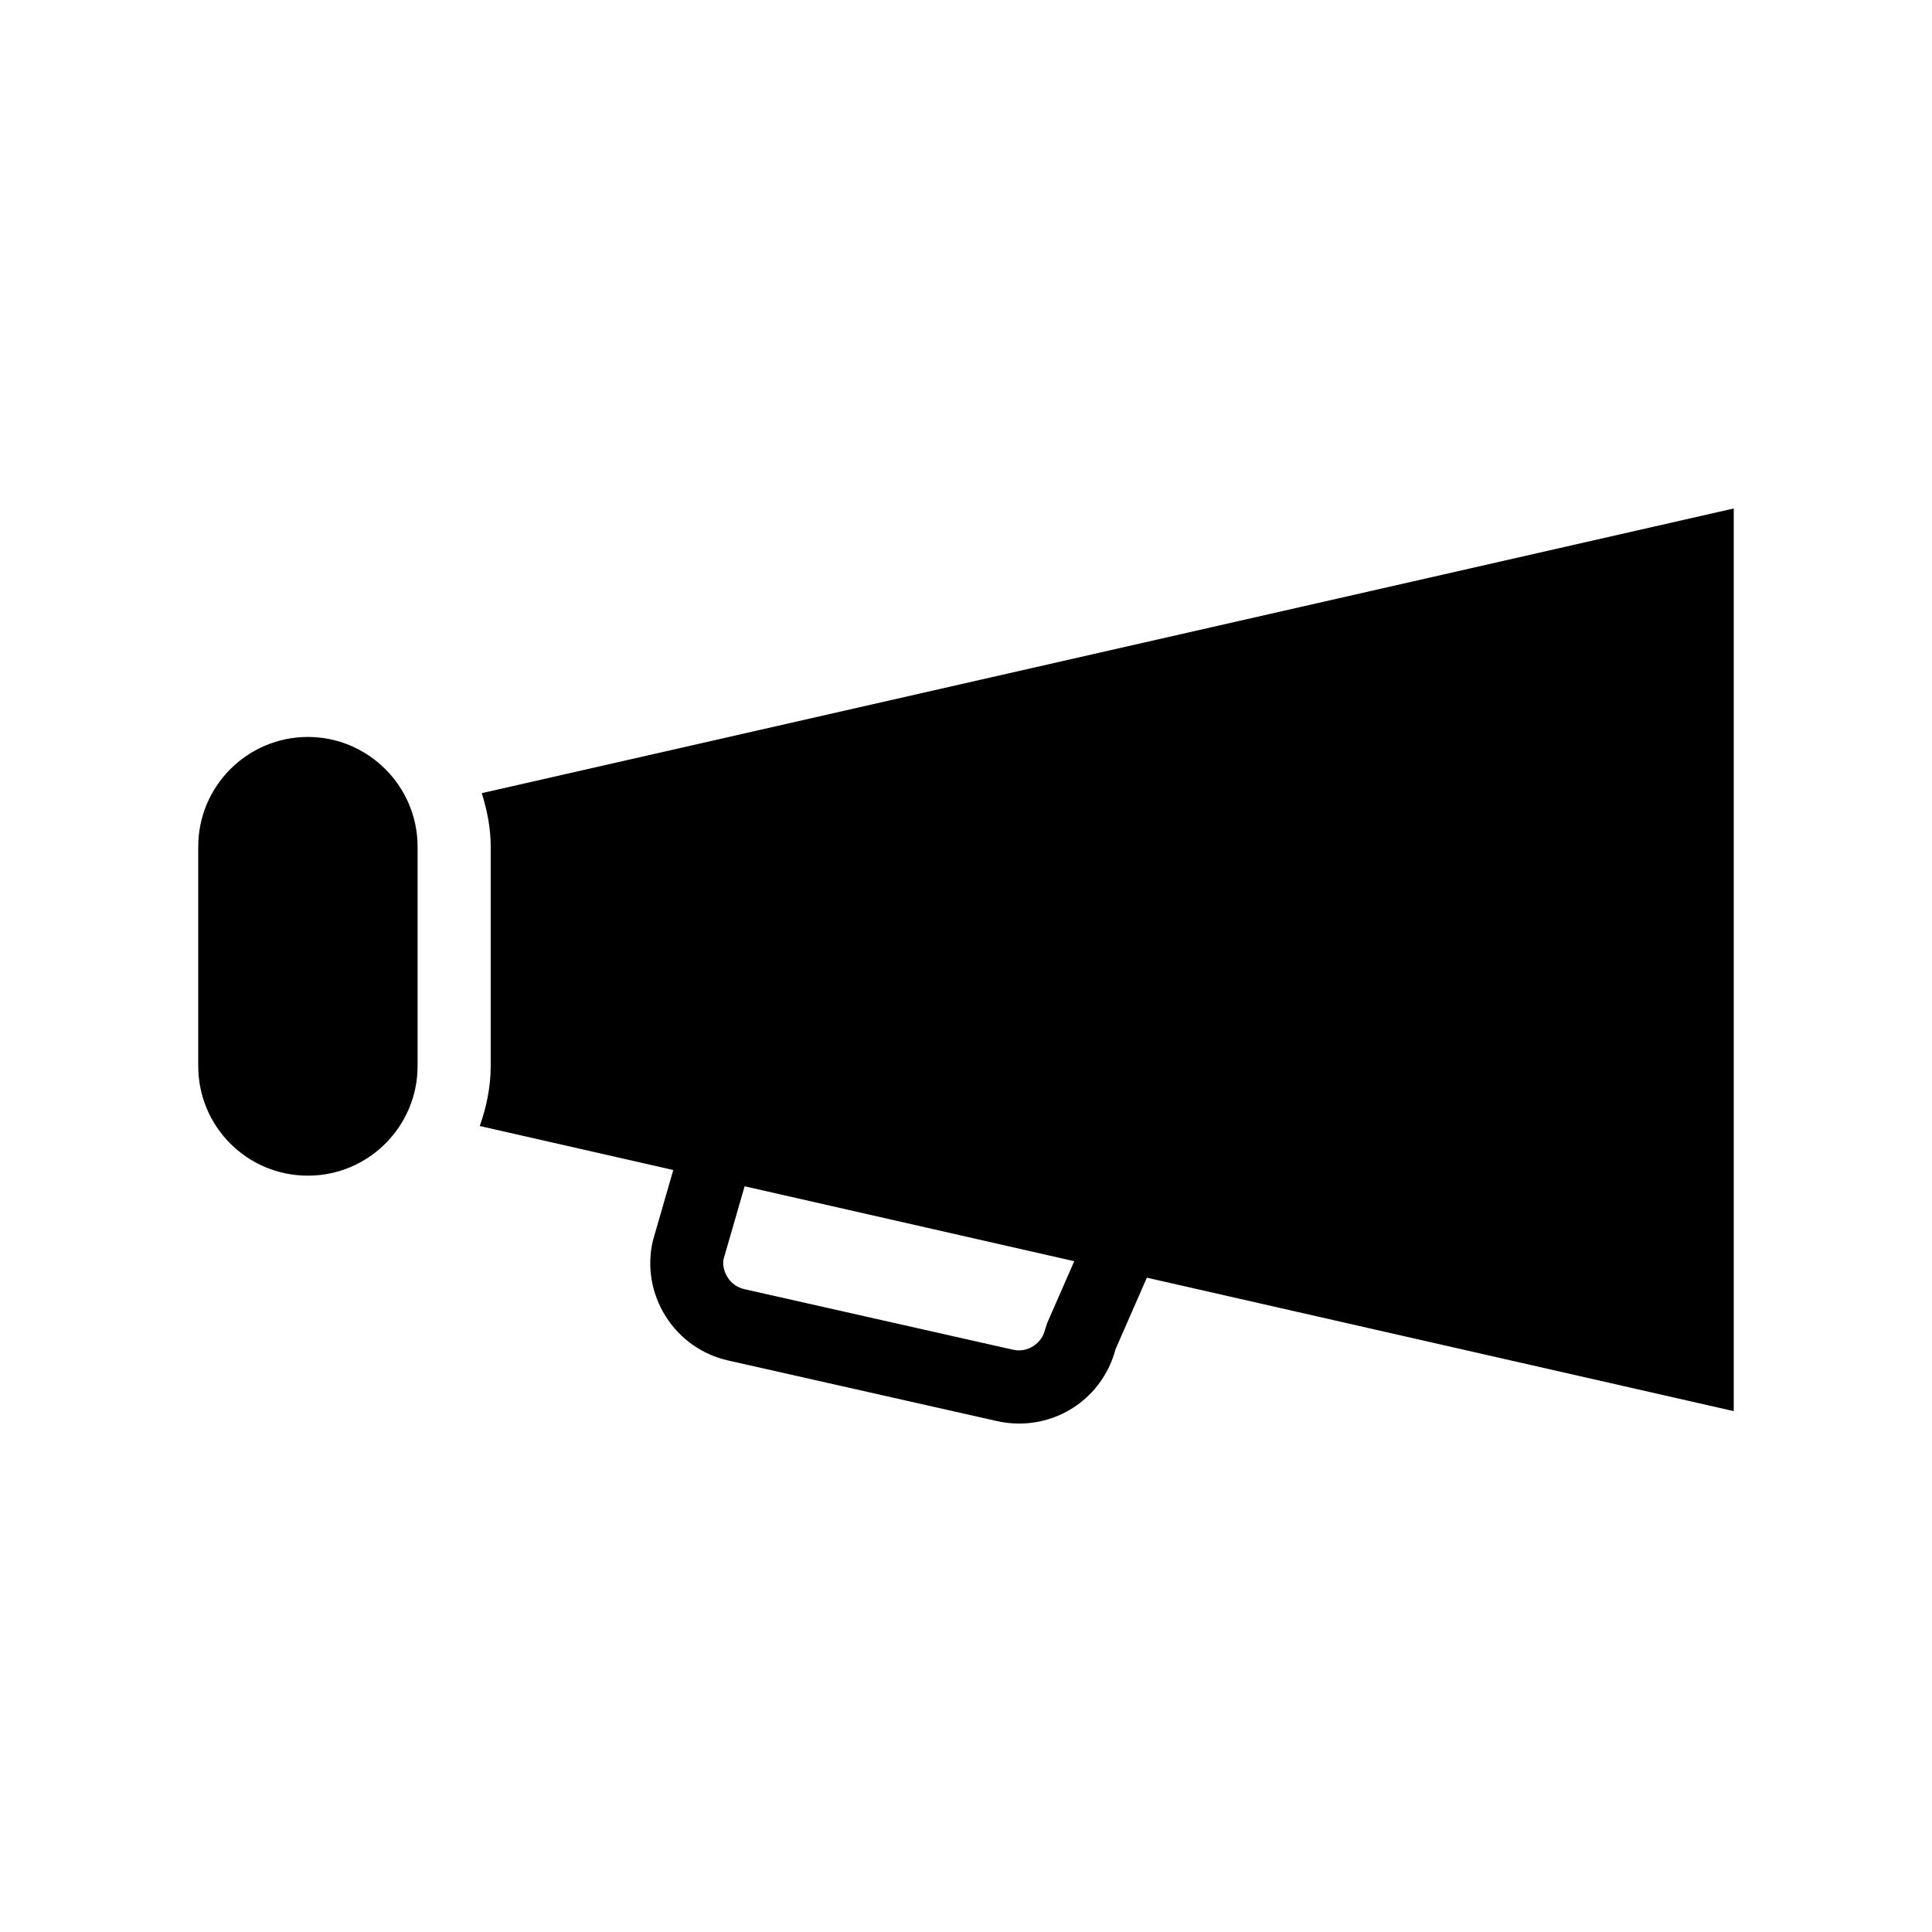 <?xml version="1.0" encoding="UTF-8"?>
<!-- Uploaded to: SVG Repo, www.svgrepo.com, Generator: SVG Repo Mixer Tools -->
<svg fill="#000000" width="800px" height="800px" version="1.1" viewBox="144 144 512 512" xmlns="http://www.w3.org/2000/svg">
 <g>
  <path d="m603.46 278.75-331.78 75.438c1.395 4.516 2.363 9.219 2.363 14.184v58.133c0 5.602-1.145 10.898-2.898 15.902l51.277 11.66-5.434 18.832c-1.559 6.898-0.332 13.988 3.441 19.969 3.781 5.977 9.66 10.125 16.559 11.68l71.223 16.055c1.922 0.43 3.883 0.652 5.844 0.652 12.105 0 22.473-8.031 25.555-19.652l8.32-19.004 155.53 35.363zm-181.93 215.83-0.578 1.754c-0.836 3.727-4.664 6.227-8.477 5.359l-71.223-16.055c-1.852-0.414-3.426-1.527-4.438-3.133-1.012-1.598-1.34-3.5-1.07-4.789l5.59-19.34 87.352 19.855z"/>
  <path d="m225.6 339.3c-16.082 0-29.066 13.078-29.066 29.066v58.133c0 16.082 12.984 29.066 29.066 29.066 15.984 0 29.066-12.984 29.066-29.066v-58.133c0-15.988-13.078-29.066-29.066-29.066z"/>
 </g>
</svg>